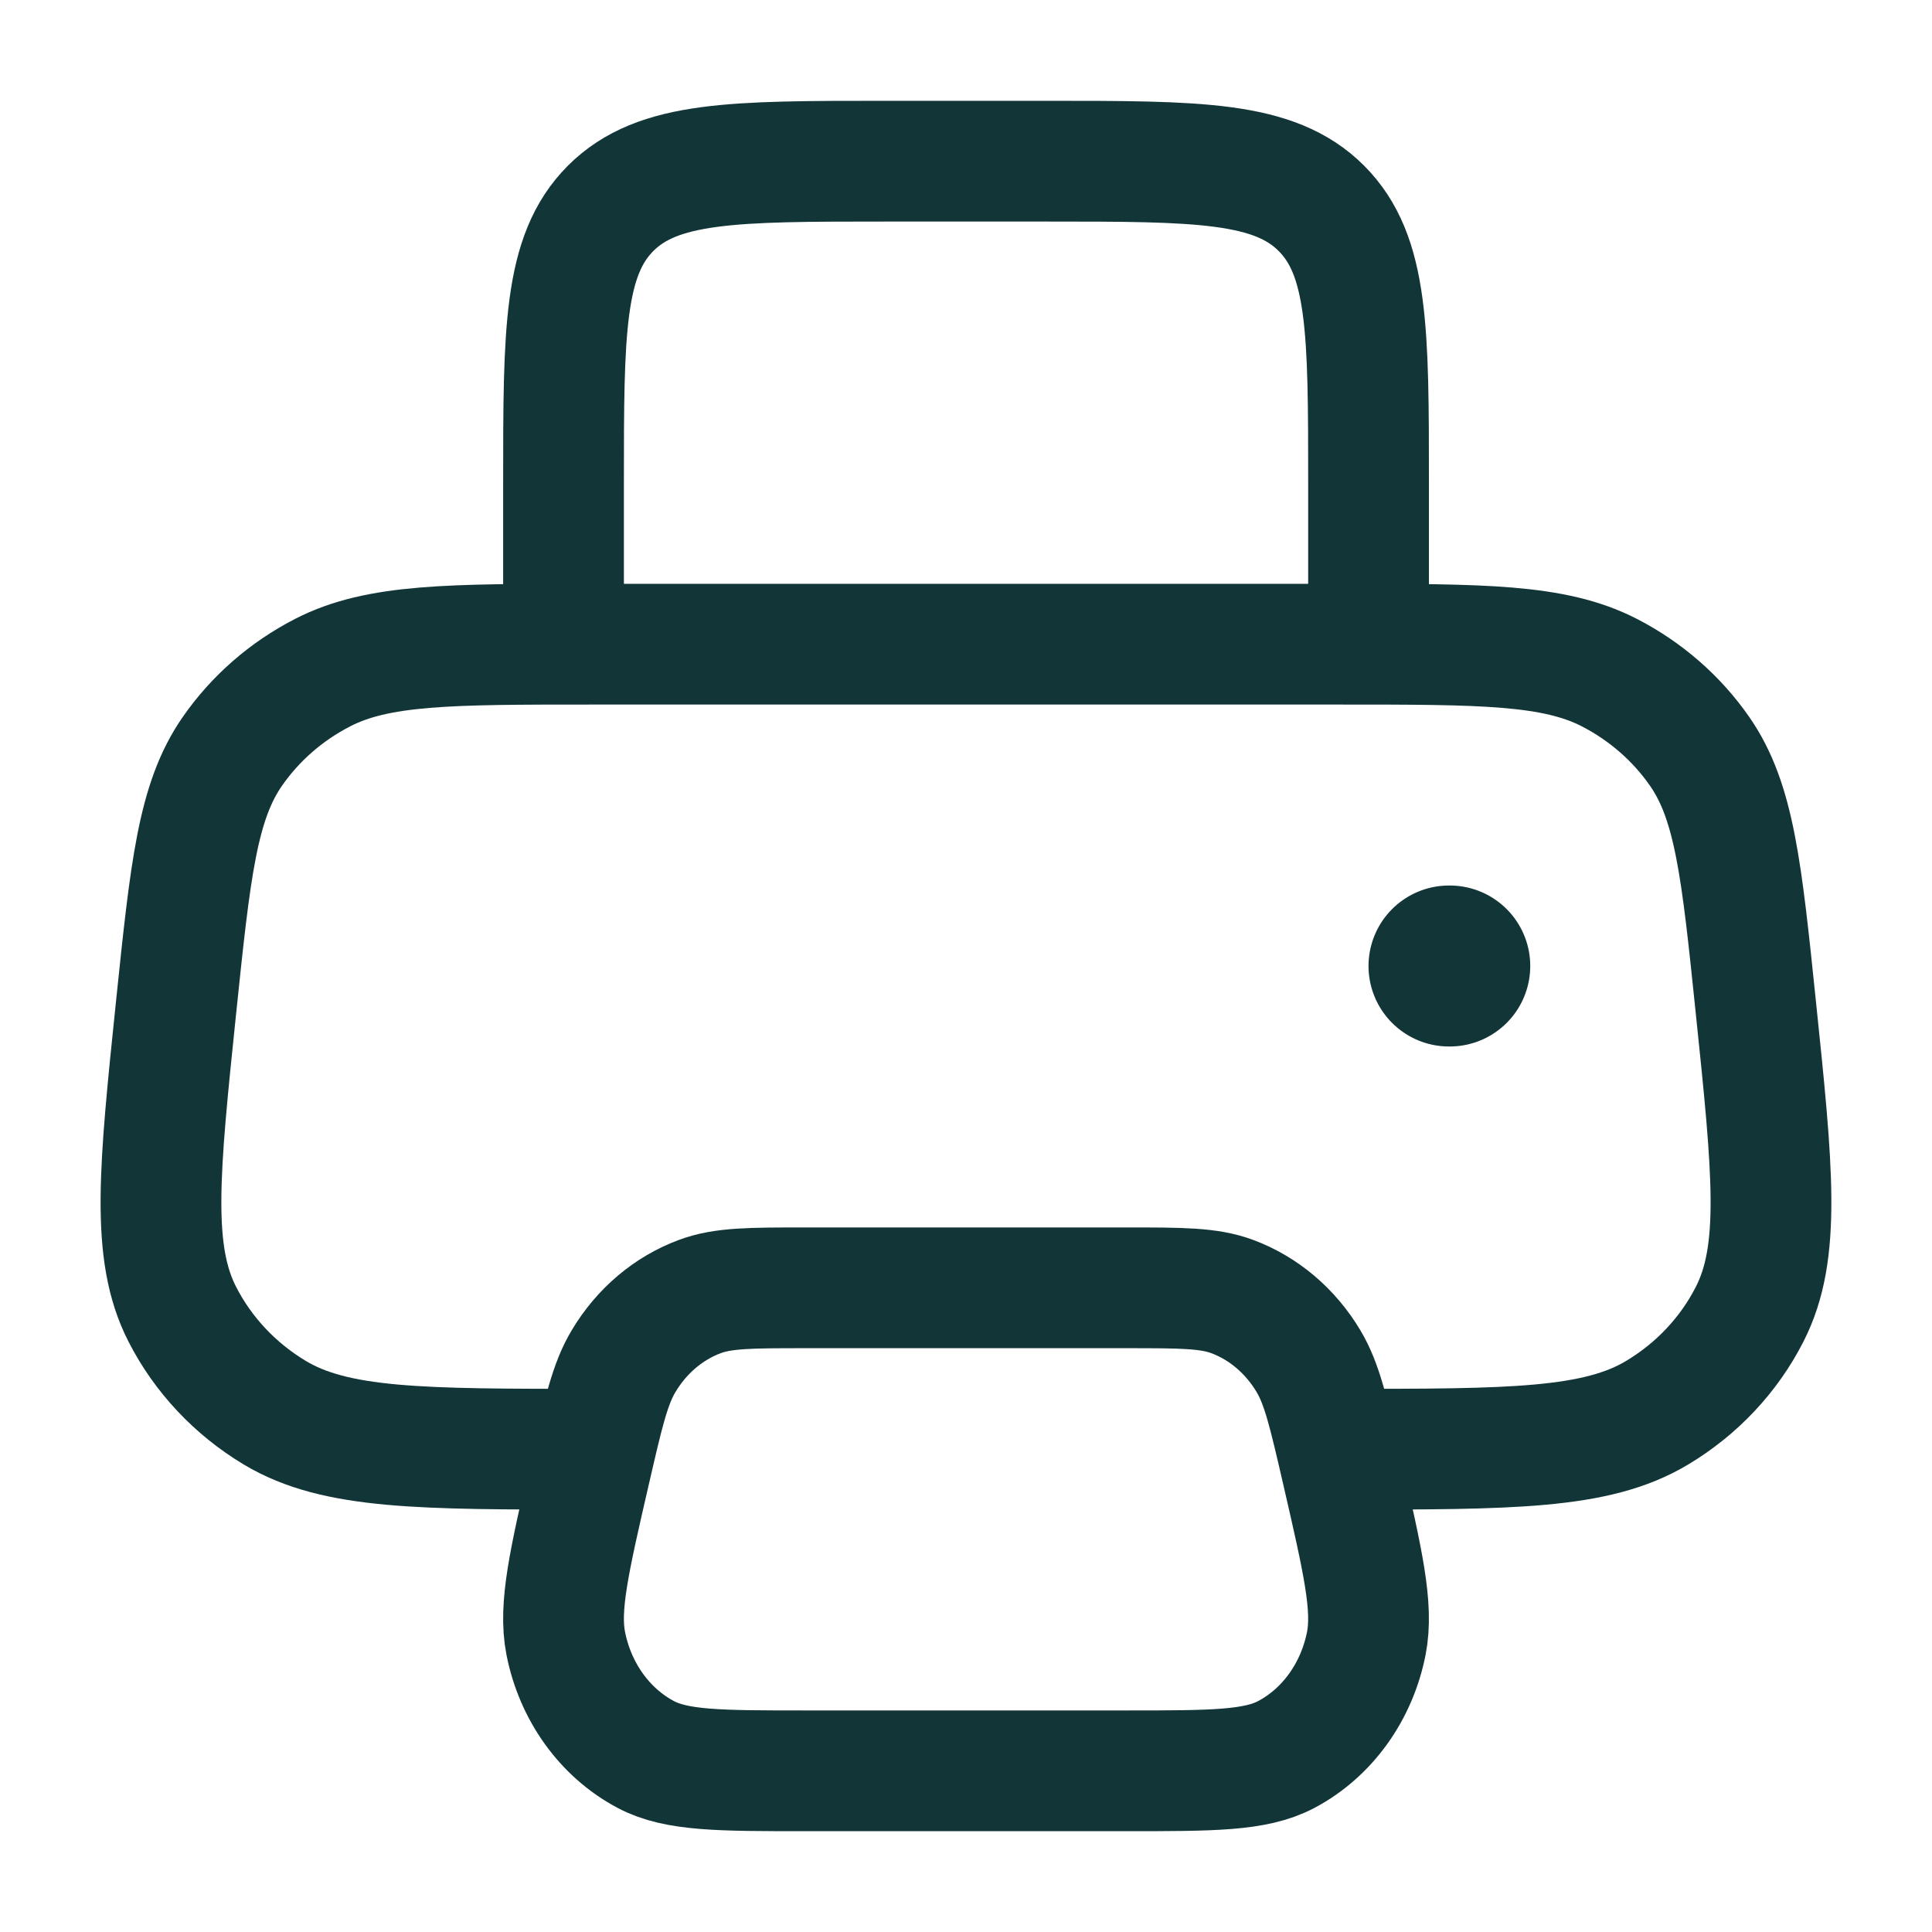 <svg width="28" height="28" viewBox="0 0 28 28" fill="none" xmlns="http://www.w3.org/2000/svg">
<path d="M8.579 21.003C6.102 21.003 4.864 21.003 3.982 20.474C3.406 20.128 2.942 19.634 2.642 19.047C2.183 18.15 2.307 16.963 2.553 14.589C2.759 12.607 2.862 11.616 3.368 10.889C3.7 10.411 4.149 10.019 4.676 9.748C5.478 9.336 6.512 9.336 8.579 9.336H19.42C21.488 9.336 22.522 9.336 23.324 9.748C23.85 10.019 24.3 10.411 24.632 10.889C25.138 11.616 25.241 12.607 25.446 14.589C25.693 16.963 25.816 18.15 25.357 19.047C25.058 19.634 24.594 20.128 24.017 20.474C23.136 21.003 21.897 21.003 19.42 21.003" stroke="#123538" stroke-width="1.75"/>
<path d="M19.834 9.336V7.003C19.834 4.803 19.834 3.703 19.15 3.019C18.467 2.336 17.367 2.336 15.167 2.336H12.834C10.634 2.336 9.534 2.336 8.85 3.019C8.167 3.703 8.167 4.803 8.167 7.003V9.336" stroke="#123538" stroke-width="1.75" stroke-linejoin="round"/>
<path d="M16.32 18.664H11.68C10.881 18.664 10.481 18.664 10.141 18.791C9.687 18.96 9.299 19.289 9.038 19.726C8.841 20.053 8.745 20.474 8.551 21.315C8.248 22.63 8.096 23.288 8.199 23.815C8.337 24.518 8.765 25.113 9.36 25.428C9.806 25.664 10.431 25.664 11.68 25.664H16.32C17.57 25.664 18.194 25.664 18.641 25.428C19.236 25.113 19.664 24.518 19.802 23.815C19.904 23.288 19.753 22.63 19.45 21.315C19.256 20.474 19.159 20.053 18.963 19.726C18.702 19.289 18.313 18.96 17.86 18.791C17.52 18.664 17.12 18.664 16.32 18.664Z" stroke="#123538" stroke-width="1.75" stroke-linejoin="round"/>
<path d="M21 14H21.011" stroke="#123538" stroke-width="2.333" stroke-linecap="round" stroke-linejoin="round"/>
</svg>
